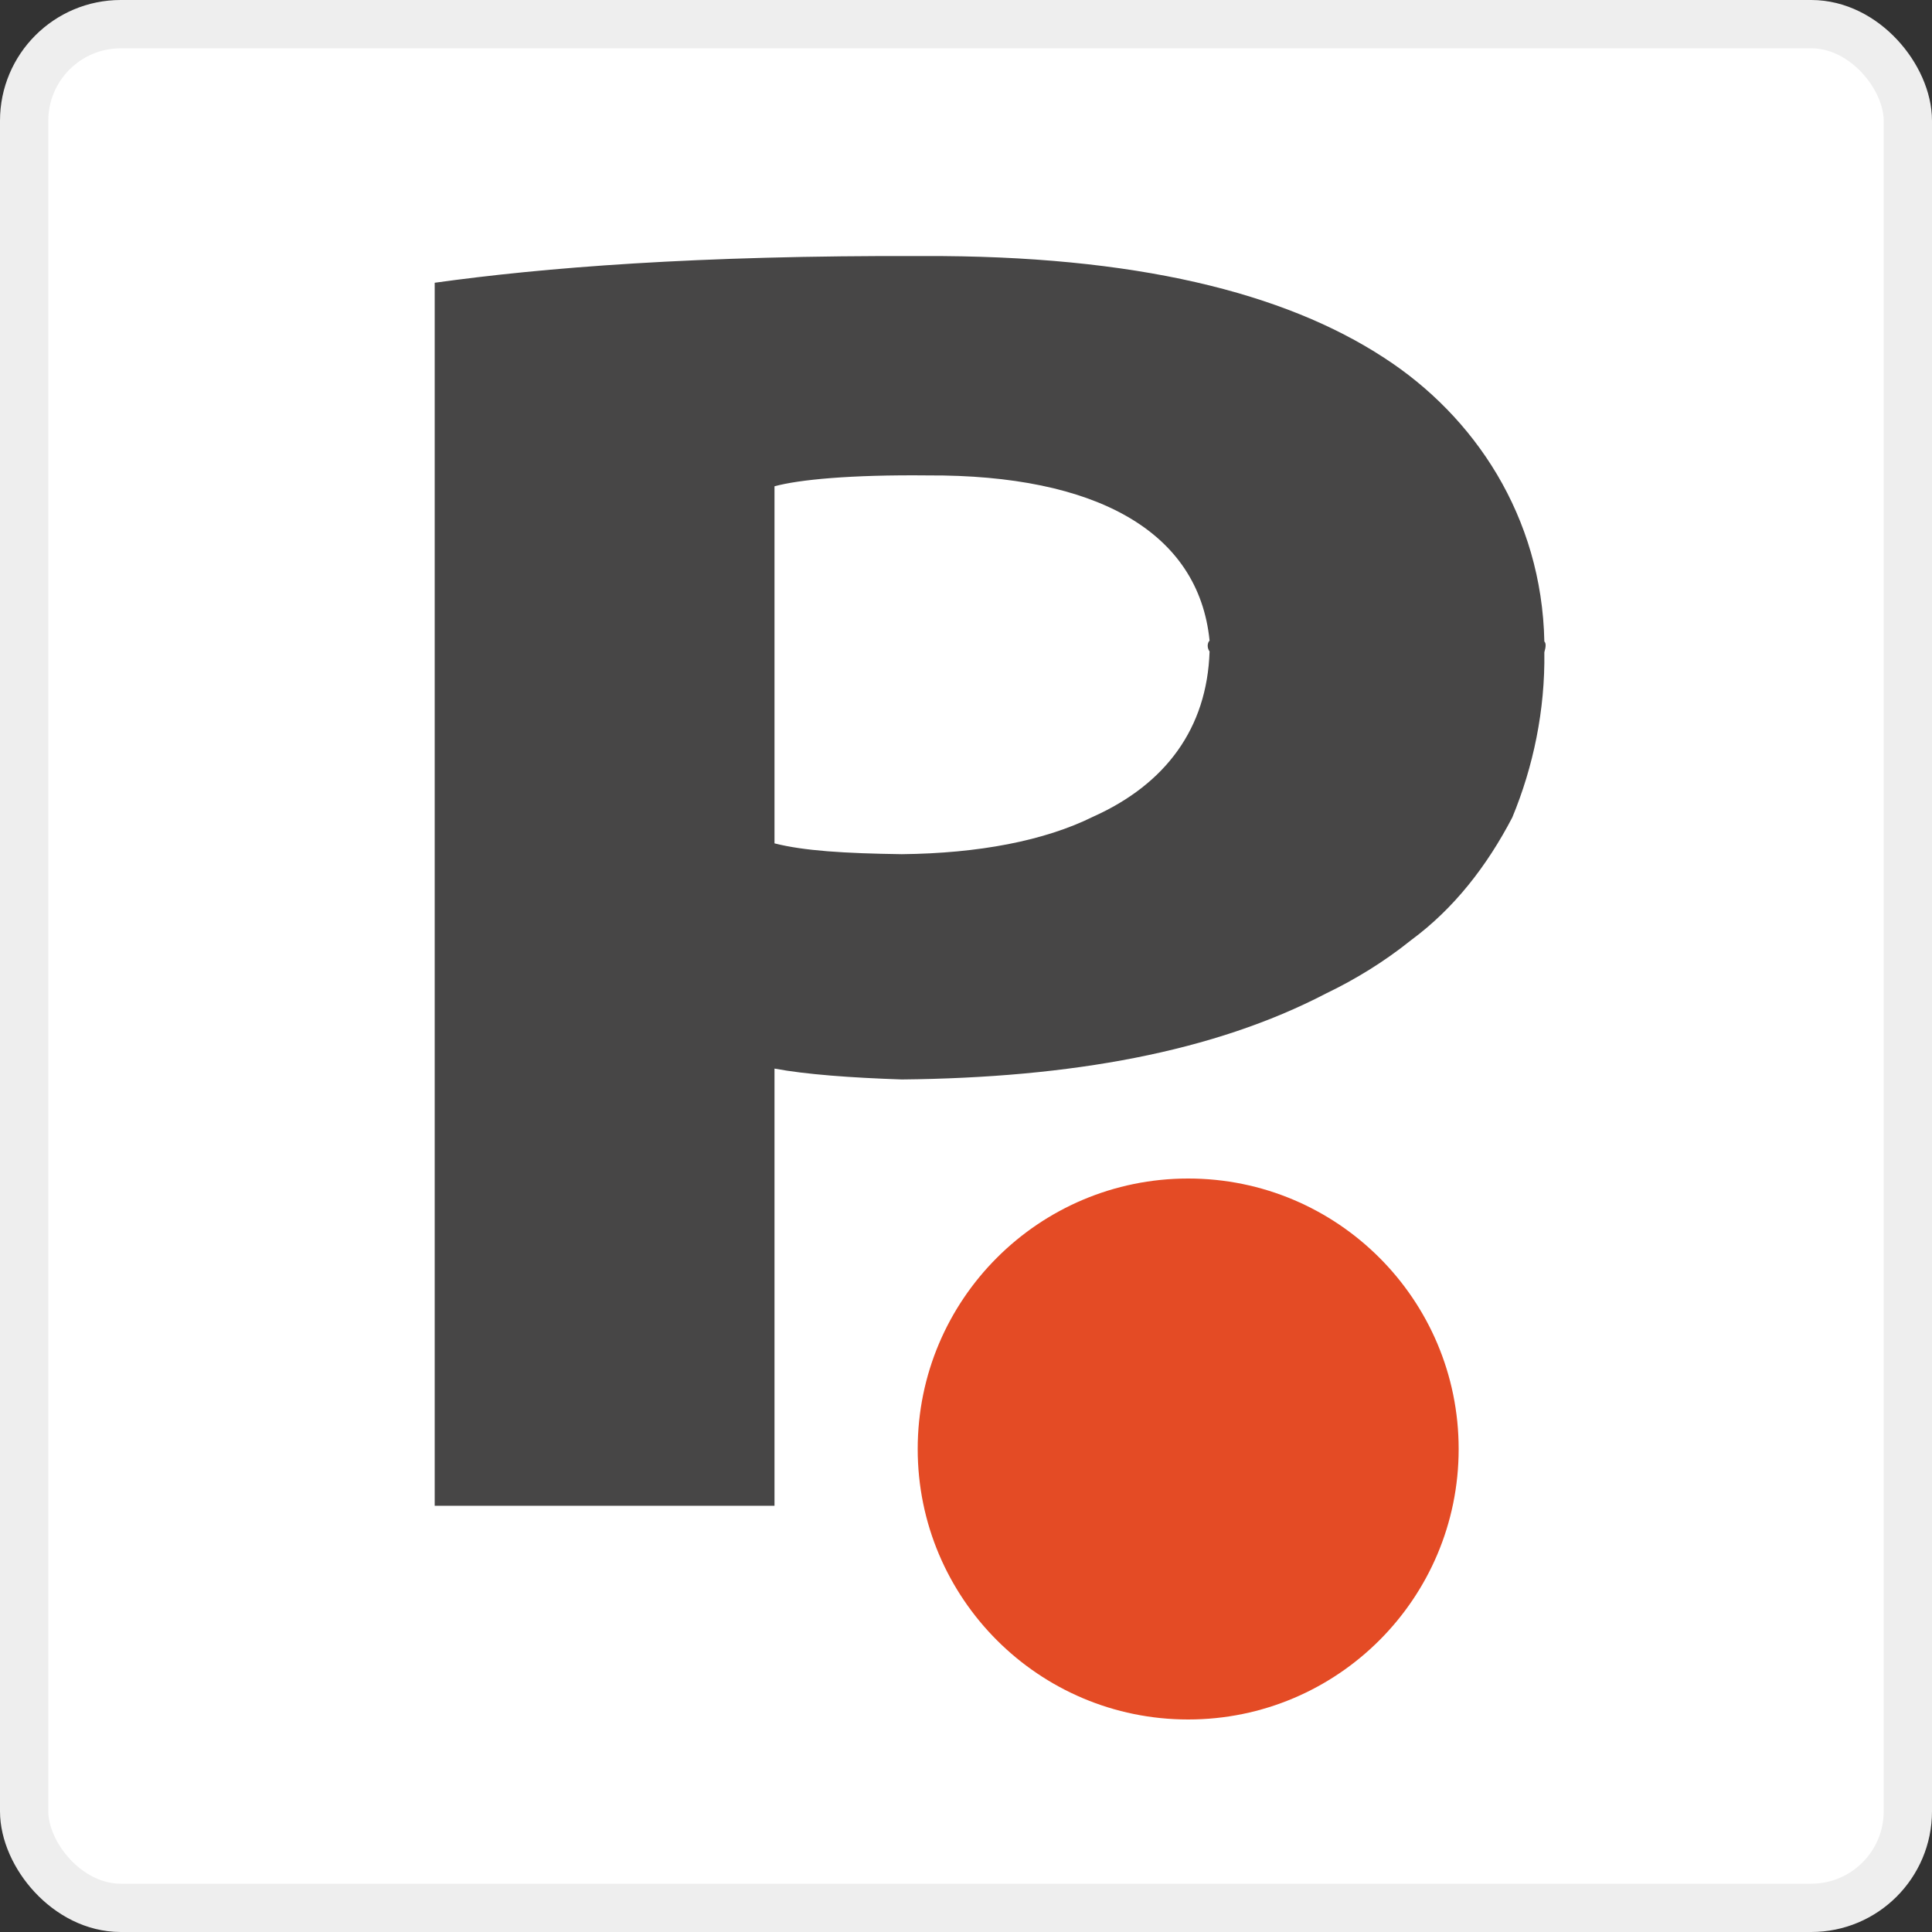 ﻿<svg viewBox="0 0 40 40" version="1.1" xmlns="http://www.w3.org/2000/svg" xmlns:xlink="http://www.w3.org/1999/xlink" height="140px" width="140px">
  <rect x="0" y="0" width="40" height="40" fill="#333333" stroke="none"/>
  <!-- Generator: Sketch 52.6 (67491) - http://www.bohemiancoding.com/sketch -->
  <title>Portal square/LaProvence.com (France)</title>
  <desc>Created with Sketch.</desc>
  <g id="Portal-square/LaProvence.com-(France)" stroke="none" stroke-width="1" fill="none" fill-rule="evenodd">
    <rect id="Rectangle" stroke="#EEEEEE" fill="#FFFFFF" fill-rule="nonzero" x="0.5" y="0.5" width="39" height="39" rx="2"></rect>
    <g id="LaProvence.com" transform="translate(9, 5)" fill-rule="nonzero">
      <path d="M19.657,2.408 C17.597,1.061 14.507,0.284 10.108,0.301 C5.394,0.284 2.235,0.543 0,0.854 L0,26.175 L7.035,26.175 L7.035,17.124 C7.681,17.245 8.624,17.314 9.671,17.349 C13.18,17.314 16.131,16.779 18.452,15.57 C19.063,15.276 19.657,14.913 20.216,14.464 C21.106,13.808 21.787,12.927 22.31,11.925 C22.747,10.872 22.991,9.697 22.974,8.505 C23.009,8.384 23.009,8.315 22.974,8.281 C22.921,5.69 21.525,3.617 19.657,2.408 M9.671,12.685 C8.484,12.668 7.646,12.616 7.035,12.461 L7.035,11.908 L7.035,8.263 L7.035,5.068 C7.542,4.93 8.606,4.826 10.213,4.843 C13.687,4.826 15.816,6.001 16.043,8.263 C15.991,8.315 15.991,8.419 16.043,8.488 C15.991,10.077 15.135,11.234 13.634,11.908 C12.622,12.409 11.26,12.668 9.671,12.685" id="Shape" fill="#474646"></path>
      <circle id="Oval" fill="#E44B25" cx="15.6" cy="25" r="5.6"></circle>
    </g>
  </g>
</svg>